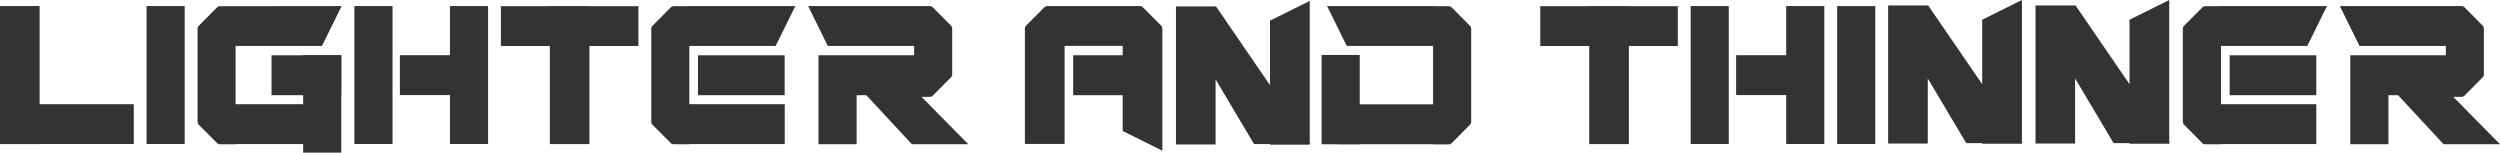 <svg xmlns="http://www.w3.org/2000/svg" xmlns:xlink="http://www.w3.org/1999/xlink" fill="none" version="1.1" width="913" height="55.792" viewBox="0 0 913 55.792"><g style="opacity:0.8;"><g transform="matrix(0,1,-1,0,516.642,-476.51)"><rect x="496.576" y="20.066" width="32.62" height="13.925" rx="0" fill="#000000" fill-opacity="1"/></g><g><path d="M523.354,16.783L491.827,16.783L484.658,2.222L523.844,2.222L523.844,2.276L529.107,2.276C529.512,2.278,529.901,2.441,530.187,2.73L536.835,9.411C537.122,9.701,537.282,10.094,537.279,10.502L537.279,44.46C537.282,44.869,537.122,45.262,536.835,45.552L530.194,52.271C529.908,52.56,529.52,52.723,529.114,52.725L523.362,52.725L523.362,52.663L488.533,52.663L488.533,38.102L523.354,38.102L523.354,16.783Z" fill="#000000" fill-opacity="1"/></g><g><path d="M424.491,10.425C424.489,10.018,424.327,9.629,424.039,9.341L417.375,2.668C417.088,2.382,416.7,2.222,416.295,2.222L382.478,2.222C382.073,2.222,381.685,2.382,381.398,2.668L374.742,9.341C374.454,9.628,374.291,10.018,374.29,10.425L374.29,52.571L388.797,52.571L388.797,16.745L409.999,16.745L409.999,20.189L391.922,20.189L391.922,34.758L409.999,34.758L409.999,47.827L424.491,55.039L424.491,16.745L424.491,10.425Z" fill="#000000" fill-opacity="1"/></g><g><path d="M478.575,52.617L478.315,52.24L478.315,0.338L463.8,7.542L463.8,31.09L444.022,2.253L443.907,2.345L429.461,2.345L429.461,52.755L443.93,52.755L443.93,28.976L457.978,52.617L463.8,52.617L463.8,52.824L478.315,52.824L478.315,52.617L478.575,52.617Z" fill="#000000" fill-opacity="1"/></g><g transform="matrix(0,1,-1,0,687.079,-682.635)"><rect x="684.857" y="2.222" width="50.372" height="13.925" rx="0" fill="#000000" fill-opacity="1"/></g><g><path d="M892.403,52.671L913,52.671L895.927,35.373L898.944,35.373C899.35,35.371,899.739,35.208,900.024,34.919L906.673,28.238C906.96,27.948,907.12,27.555,907.117,27.147L907.117,10.441C907.118,10.035,906.958,9.645,906.673,9.357L900.024,2.668C899.737,2.382,899.349,2.222,898.944,2.222L854.518,2.222L861.688,16.783L893.223,16.783L893.223,20.174L872.243,20.174L858.325,20.174L858.325,52.663L872.243,52.663L872.243,34.765L875.774,34.765L892.403,52.671Z" fill="#000000" fill-opacity="1"/></g><g><rect x="617.422" y="2.214" width="13.925" height="50.372" rx="0" fill="#000000" fill-opacity="1"/></g><g><path d="M652.319,2.214L652.319,20.158L634.035,20.158L634.035,34.719L652.319,34.719L652.319,52.586L666.244,52.586L666.244,2.214L652.319,2.214Z" fill="#000000" fill-opacity="1"/></g><g><rect x="814.275" y="20.196" width="31.642" height="14.569" rx="0" fill="#000000" fill-opacity="1"/></g><g><path d="M811.096,16.783L842.624,16.783L849.801,2.222L810.606,2.222L810.606,2.276L805.352,2.276C804.943,2.276,804.552,2.439,804.264,2.73L797.623,9.411C797.333,9.699,797.171,10.093,797.171,10.502L797.171,44.46C797.171,44.87,797.333,45.263,797.623,45.552L804.264,52.233C804.552,52.523,804.943,52.687,805.352,52.686L811.096,52.686L811.096,52.625L845.917,52.625L845.917,38.064L811.096,38.064L811.096,16.783Z" fill="#000000" fill-opacity="1"/></g><g><path d="M612.735,2.26L594.857,2.26L594.857,2.214L580.388,2.214L580.388,2.26L562.51,2.26L562.51,16.791L580.388,16.791L580.388,52.625L594.857,52.625L594.857,16.791L612.735,16.791L612.735,2.26Z" fill="#000000" fill-opacity="1"/></g><g><path d="M738.667,52.279L738.406,51.894L738.406,0L723.899,7.204L723.899,30.745L704.114,1.915L703.999,1.999L689.553,1.999L689.553,52.409L704.022,52.409L704.022,28.638L718.07,52.279L723.899,52.279L723.899,52.486L738.406,52.486L738.406,52.279L738.667,52.279Z" fill="#000000" fill-opacity="1"/></g><g><path d="M792.476,52.279L792.216,51.894L792.216,0L777.7,7.204L777.7,30.745L757.923,1.915L757.808,1.999L743.362,1.999L743.362,52.409L757.831,52.409L757.831,28.638L771.879,52.279L777.7,52.279L777.7,52.486L792.216,52.486L792.216,52.279L792.476,52.279Z" fill="#000000" fill-opacity="1"/></g><g transform="matrix(0,1,-1,0,69.665,-65.237)"><rect x="67.451" y="2.214" width="50.372" height="13.925" rx="0" fill="#000000" fill-opacity="1"/></g><g><path d="M333.027,52.671L353.624,52.671L336.543,35.373L339.561,35.373C339.969,35.373,340.36,35.21,340.648,34.919L347.297,28.238C347.584,27.948,347.743,27.555,347.741,27.147L347.741,10.441C347.741,10.035,347.582,9.645,347.297,9.357L340.648,2.668C340.359,2.38,339.968,2.22,339.561,2.222L295.135,2.222L302.312,16.783L333.839,16.783L333.839,20.174L312.844,20.174L298.918,20.174L298.918,52.663L312.844,52.663L312.844,34.765L316.375,34.765L333.027,52.671Z" fill="#000000" fill-opacity="1"/></g><g><rect x="129.426" y="2.214" width="13.925" height="50.372" rx="0" fill="#000000" fill-opacity="1"/></g><g><path d="M164.323,2.214L164.323,20.158L146.039,20.158L146.039,34.719L164.323,34.719L164.323,52.586L178.248,52.586L178.248,2.214L164.323,2.214Z" fill="#000000" fill-opacity="1"/></g><g transform="matrix(0,1,-1,0,144.796,-104.48)"><rect x="124.638" y="20.158" width="35.634" height="13.925" rx="0" fill="#000000" fill-opacity="1"/></g><g><rect x="99.162" y="20.196" width="25.468" height="14.569" rx="0" fill="#000000" fill-opacity="1"/></g><g><path d="M86.049,16.783L117.583,16.783L124.753,2.222L80.327,2.276C79.921,2.278,79.533,2.441,79.247,2.73L72.598,9.411C72.311,9.701,72.152,10.094,72.154,10.502L72.154,44.46C72.152,44.869,72.311,45.262,72.598,45.552L79.247,52.233C79.533,52.522,79.921,52.685,80.327,52.686L86.072,52.686L86.072,52.625L120.892,52.625L120.892,38.064L86.049,38.064L86.049,16.783Z" fill="#000000" fill-opacity="1"/></g><g><rect x="254.914" y="20.196" width="31.642" height="14.569" rx="0" fill="#000000" fill-opacity="1"/></g><g><path d="M251.734,16.783L283.269,16.783L290.446,2.222L251.244,2.222L251.244,2.276L246.02,2.276C245.614,2.278,245.226,2.441,244.94,2.73L238.291,9.41C238.005,9.701,237.845,10.093,237.847,10.502L237.847,44.46C237.845,44.869,238.005,45.261,238.291,45.552L244.94,52.232C245.226,52.521,245.614,52.684,246.02,52.686L251.765,52.686L251.765,52.625L286.586,52.625L286.586,38.063L251.734,38.063L251.734,16.783Z" fill="#000000" fill-opacity="1"/></g><g><path d="M233.145,2.26L215.267,2.26L215.267,2.214L200.798,2.214L200.798,2.26L182.921,2.26L182.921,16.791L200.798,16.791L200.798,52.625L215.267,52.625L215.267,16.791L233.145,16.791L233.145,2.26Z" fill="#000000" fill-opacity="1"/></g><g><path d="M48.861,38.056L14.469,38.056L14.469,2.214L0,2.214L0,38.056L0,52.578L0,52.625L14.469,52.625L14.469,52.578L48.861,52.578L48.861,38.056Z" fill="#000000" fill-opacity="1"/></g></g></svg>